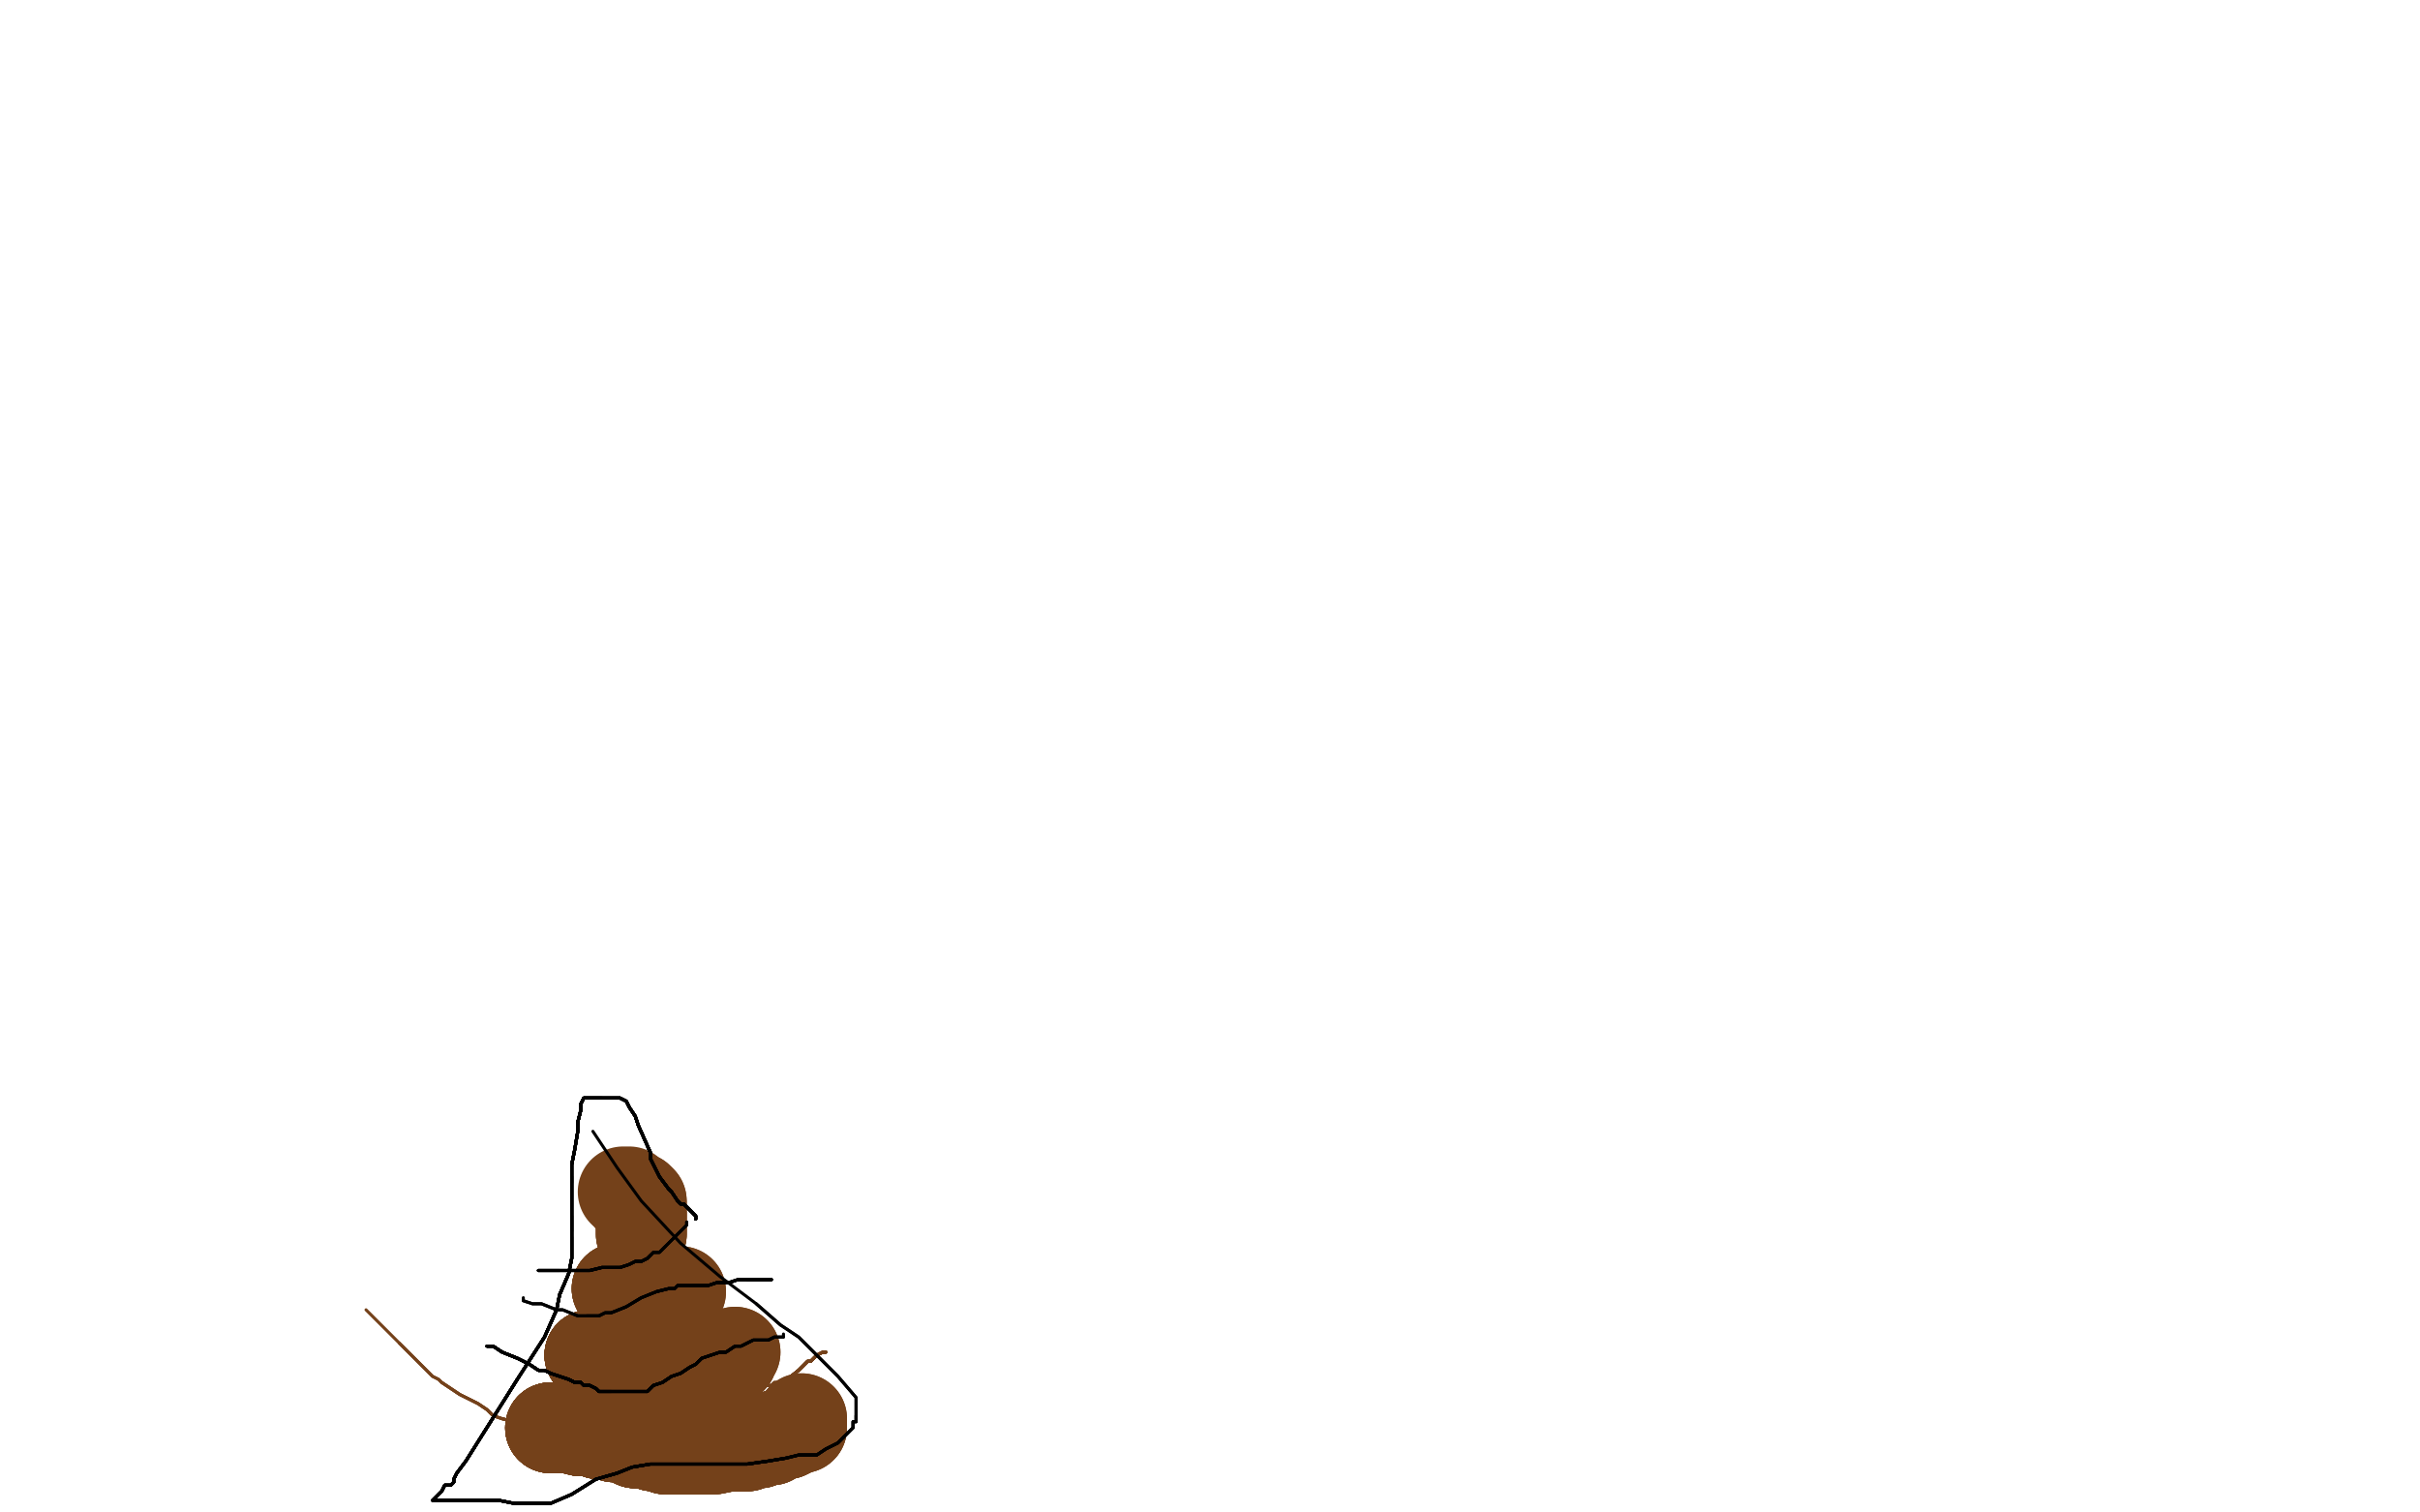 <?xml version="1.0" standalone="no"?>
<!DOCTYPE svg PUBLIC "-//W3C//DTD SVG 1.1//EN"
"http://www.w3.org/Graphics/SVG/1.1/DTD/svg11.dtd">

<svg width="800" height="500" version="1.1" xmlns="http://www.w3.org/2000/svg" xmlns:xlink="http://www.w3.org/1999/xlink" style="stroke-antialiasing: false"><desc>This SVG has been created on https://colorillo.com/</desc><rect x='0' y='0' width='800' height='500' style='fill: rgb(255,255,255); stroke-width:0' /><polyline points="182,472 184,472 186,472 188,472 192,473 194,473 195,473 197,473" style="fill: none; stroke: #74411a; stroke-width: 30; stroke-linejoin: round; stroke-linecap: round; stroke-antialiasing: false; stroke-antialias: 0; opacity: 1.0"/>
<polyline points="182,472 184,472 186,472 188,472 192,473 194,473 195,473 197,473 198,474 200,474 202,474 203,475 205,475 208,476 210,477 213,477 216,478 218,478 220,479 222,479" style="fill: none; stroke: #74411a; stroke-width: 30; stroke-linejoin: round; stroke-linecap: round; stroke-antialiasing: false; stroke-antialias: 0; opacity: 1.0"/>
<polyline points="182,472 184,472 186,472 188,472 192,473 194,473 195,473 197,473 198,474 200,474 202,474 203,475 205,475 208,476 210,477" style="fill: none; stroke: #74411a; stroke-width: 30; stroke-linejoin: round; stroke-linecap: round; stroke-antialiasing: false; stroke-antialias: 0; opacity: 1.0"/>
<polyline points="182,472 184,472 186,472 188,472 192,473 194,473 195,473 197,473 198,474 200,474 202,474 203,475 205,475 208,476 210,477 213,477 216,478 218,478 220,479 222,479 226,479 228,479 230,479 231,479 232,479 234,479 236,479 241,478 245,478 247,478 249,477 250,477 251,477" style="fill: none; stroke: #74411a; stroke-width: 30; stroke-linejoin: round; stroke-linecap: round; stroke-antialiasing: false; stroke-antialias: 0; opacity: 1.0"/>
<polyline points="182,472 184,472 186,472 188,472 192,473 194,473 195,473 197,473 198,474 200,474 202,474 203,475 205,475 208,476 210,477 213,477 216,478 218,478 220,479 222,479 226,479 228,479 230,479 231,479 232,479 234,479" style="fill: none; stroke: #74411a; stroke-width: 30; stroke-linejoin: round; stroke-linecap: round; stroke-antialiasing: false; stroke-antialias: 0; opacity: 1.0"/>
<polyline points="182,472 184,472 186,472 188,472 192,473 194,473 195,473 197,473 198,474 200,474 202,474 203,475 205,475 208,476 210,477 213,477 216,478 218,478 220,479 222,479 226,479 228,479 230,479 231,479 232,479 234,479 236,479 241,478 245,478 247,478 249,477 250,477 251,477 252,476 255,476 256,475 258,474 260,474 262,473" style="fill: none; stroke: #74411a; stroke-width: 30; stroke-linejoin: round; stroke-linecap: round; stroke-antialiasing: false; stroke-antialias: 0; opacity: 1.0"/>
<polyline points="182,472 184,472 186,472 188,472 192,473 194,473 195,473 197,473 198,474 200,474 202,474 203,475 205,475 208,476 210,477 213,477 216,478 218,478 220,479 222,479 226,479 228,479 230,479 231,479 232,479 234,479 236,479 241,478 245,478 247,478 249,477 250,477 251,477 252,476 255,476 256,475 258,474 260,474 262,473 263,472 265,472" style="fill: none; stroke: #74411a; stroke-width: 30; stroke-linejoin: round; stroke-linecap: round; stroke-antialiasing: false; stroke-antialias: 0; opacity: 1.0"/>
<polyline points="182,472 184,472 186,472 188,472 192,473 194,473 195,473 197,473 198,474 200,474 202,474 203,475 205,475 208,476 210,477 213,477 216,478 218,478 220,479 222,479 226,479 228,479 230,479 231,479 232,479 234,479 236,479 241,478 245,478 247,478 249,477 250,477 251,477 252,476 255,476 256,475 258,474 260,474 262,473 263,472 265,472 265,471 265,470 265,469" style="fill: none; stroke: #74411a; stroke-width: 30; stroke-linejoin: round; stroke-linecap: round; stroke-antialiasing: false; stroke-antialias: 0; opacity: 1.0"/>
<polyline points="182,472 184,472 186,472 188,472 192,473 194,473 195,473 197,473 198,474 200,474 202,474 203,475 205,475 208,476 210,477 213,477 216,478 218,478 220,479 222,479 226,479 228,479 230,479 231,479 232,479 234,479 236,479 241,478 245,478 247,478 249,477 250,477 251,477 252,476 255,476 256,475 258,474 260,474 262,473 263,472 265,472 265,471 265,470 265,469" style="fill: none; stroke: #74411a; stroke-width: 30; stroke-linejoin: round; stroke-linecap: round; stroke-antialiasing: false; stroke-antialias: 0; opacity: 1.0"/>
<polyline points="195,448 196,448 197,448 198,448 199,448 200,449 201,449 202,450" style="fill: none; stroke: #74411a; stroke-width: 30; stroke-linejoin: round; stroke-linecap: round; stroke-antialiasing: false; stroke-antialias: 0; opacity: 1.0"/>
<polyline points="195,448 196,448 197,448 198,448 199,448 200,449 201,449 202,450 203,450 204,451 205,451 206,451" style="fill: none; stroke: #74411a; stroke-width: 30; stroke-linejoin: round; stroke-linecap: round; stroke-antialiasing: false; stroke-antialias: 0; opacity: 1.0"/>
<polyline points="195,448 196,448 197,448 198,448 199,448 200,449 201,449 202,450 203,450 204,451 205,451 206,451 207,451 208,451 208,453 210,453 211,454 212,454" style="fill: none; stroke: #74411a; stroke-width: 30; stroke-linejoin: round; stroke-linecap: round; stroke-antialiasing: false; stroke-antialias: 0; opacity: 1.0"/>
<polyline points="195,448 196,448 197,448 198,448 199,448 200,449 201,449 202,450 203,450 204,451 205,451 206,451 207,451 208,451 208,453 210,453 211,454 212,454 213,454 214,455 216,455 217,455 218,455 219,455" style="fill: none; stroke: #74411a; stroke-width: 30; stroke-linejoin: round; stroke-linecap: round; stroke-antialiasing: false; stroke-antialias: 0; opacity: 1.0"/>
<polyline points="195,448 196,448 197,448 198,448 199,448 200,449 201,449 202,450 203,450 204,451 205,451 206,451 207,451 208,451 208,453 210,453 211,454 212,454 213,454 214,455 216,455 217,455 218,455 219,455 220,455 222,455 223,455 224,455" style="fill: none; stroke: #74411a; stroke-width: 30; stroke-linejoin: round; stroke-linecap: round; stroke-antialiasing: false; stroke-antialias: 0; opacity: 1.0"/>
<polyline points="195,448 196,448 197,448 198,448 199,448 200,449 201,449 202,450 203,450 204,451 205,451 206,451 207,451 208,451 208,453 210,453 211,454 212,454 213,454 214,455 216,455 217,455 218,455 219,455 220,455 222,455 223,455 224,455 225,455 226,455 227,455 228,455 229,455 230,455" style="fill: none; stroke: #74411a; stroke-width: 30; stroke-linejoin: round; stroke-linecap: round; stroke-antialiasing: false; stroke-antialias: 0; opacity: 1.0"/>
<polyline points="195,448 196,448 197,448 198,448 199,448 200,449 201,449 202,450 203,450 204,451 205,451 206,451 207,451 208,451 208,453 210,453 211,454 212,454 213,454 214,455 216,455 217,455 218,455 219,455 220,455 222,455 223,455 224,455 225,455 226,455 227,455 228,455 229,455 230,455 231,455 231,453 233,453 234,452 235,452" style="fill: none; stroke: #74411a; stroke-width: 30; stroke-linejoin: round; stroke-linecap: round; stroke-antialiasing: false; stroke-antialias: 0; opacity: 1.0"/>
<polyline points="195,448 196,448 197,448 198,448 199,448 200,449 201,449 202,450 203,450 204,451 205,451 206,451 207,451 208,451 208,453 210,453 211,454 212,454 213,454 214,455 216,455 217,455 218,455 219,455 220,455 222,455 223,455 224,455 225,455 226,455 227,455 228,455 229,455 230,455 231,455 231,453 233,453 234,452 235,452 236,452 237,452 239,452 239,450 240,450 241,450" style="fill: none; stroke: #74411a; stroke-width: 30; stroke-linejoin: round; stroke-linecap: round; stroke-antialiasing: false; stroke-antialias: 0; opacity: 1.0"/>
<polyline points="195,448 196,448 197,448 198,448 199,448 200,449 201,449 202,450 203,450 204,451 205,451 206,451 207,451 208,451 208,453 210,453 211,454 212,454 213,454 214,455 216,455 217,455 218,455 219,455 220,455 222,455 223,455 224,455 225,455 226,455 227,455 228,455 229,455 230,455 231,455 231,453 233,453 234,452 235,452 236,452 237,452 239,452 239,450 240,450 241,450 241,449 242,449 242,448 243,447" style="fill: none; stroke: #74411a; stroke-width: 30; stroke-linejoin: round; stroke-linecap: round; stroke-antialiasing: false; stroke-antialias: 0; opacity: 1.0"/>
<polyline points="195,448 196,448 197,448 198,448 199,448 200,449 201,449 202,450 203,450 204,451 205,451 206,451 207,451 208,451 208,453 210,453 211,454 212,454 213,454 214,455 216,455 217,455 218,455 219,455 220,455 222,455 223,455 224,455 225,455 226,455 227,455 228,455 229,455 230,455 231,455 231,453 233,453 234,452 235,452 236,452 237,452 239,452 239,450 240,450 241,450 241,449 242,449 242,448 243,447" style="fill: none; stroke: #74411a; stroke-width: 30; stroke-linejoin: round; stroke-linecap: round; stroke-antialiasing: false; stroke-antialias: 0; opacity: 1.0"/>
<polyline points="204,426 205,426 207,426 208,426 210,426 211,426 212,427" style="fill: none; stroke: #74411a; stroke-width: 30; stroke-linejoin: round; stroke-linecap: round; stroke-antialiasing: false; stroke-antialias: 0; opacity: 1.0"/>
<polyline points="204,426 205,426 207,426 208,426 210,426 211,426 212,427 214,427 215,427 216,427 217,427 219,427" style="fill: none; stroke: #74411a; stroke-width: 30; stroke-linejoin: round; stroke-linecap: round; stroke-antialiasing: false; stroke-antialias: 0; opacity: 1.0"/>
<polyline points="204,426 205,426 207,426 208,426 210,426 211,426 212,427 214,427 215,427 216,427 217,427 219,427 220,427 221,427 222,427" style="fill: none; stroke: #74411a; stroke-width: 30; stroke-linejoin: round; stroke-linecap: round; stroke-antialiasing: false; stroke-antialias: 0; opacity: 1.0"/>
<polyline points="204,426 205,426 207,426 208,426 210,426 211,426 212,427 214,427 215,427 216,427 217,427 219,427 220,427 221,427 222,427 223,427 224,427 225,427" style="fill: none; stroke: #74411a; stroke-width: 30; stroke-linejoin: round; stroke-linecap: round; stroke-antialiasing: false; stroke-antialias: 0; opacity: 1.0"/>
<polyline points="204,426 205,426 207,426 208,426 210,426 211,426 212,427 214,427 215,427 216,427 217,427 219,427 220,427 221,427 222,427 223,427 224,427 225,427" style="fill: none; stroke: #74411a; stroke-width: 30; stroke-linejoin: round; stroke-linecap: round; stroke-antialiasing: false; stroke-antialias: 0; opacity: 1.0"/>
<polyline points="212,408 212,407 212,406 212,405 212,403 212,402 212,401" style="fill: none; stroke: #74411a; stroke-width: 30; stroke-linejoin: round; stroke-linecap: round; stroke-antialiasing: false; stroke-antialias: 0; opacity: 1.0"/>
<polyline points="212,408 212,407 212,406 212,405 212,403 212,402 212,401 212,400 212,399 212,398" style="fill: none; stroke: #74411a; stroke-width: 30; stroke-linejoin: round; stroke-linecap: round; stroke-antialiasing: false; stroke-antialias: 0; opacity: 1.0"/>
<polyline points="212,408 212,407 212,406 212,405 212,403 212,402 212,401 212,400 212,399 212,398 212,397 211,396 210,396 209,396 208,396" style="fill: none; stroke: #74411a; stroke-width: 30; stroke-linejoin: round; stroke-linecap: round; stroke-antialiasing: false; stroke-antialias: 0; opacity: 1.0"/>
<polyline points="212,408 212,407 212,406 212,405 212,403 212,402 212,401 212,400 212,399 212,398 212,397 211,396 210,396 209,396 208,396 208,394 206,394" style="fill: none; stroke: #74411a; stroke-width: 30; stroke-linejoin: round; stroke-linecap: round; stroke-antialiasing: false; stroke-antialias: 0; opacity: 1.0"/>
<polyline points="184,456 185,456 186,456 188,456 189,456 189,458 191,458 192,458" style="fill: none; stroke: #74411a; stroke-width: 1; stroke-linejoin: round; stroke-linecap: round; stroke-antialiasing: false; stroke-antialias: 0; opacity: 1.0"/>
<polyline points="184,456 185,456 186,456 188,456 189,456 189,458 191,458 192,458 195,458 198,458 201,459 202,459 204,459 206,459" style="fill: none; stroke: #74411a; stroke-width: 1; stroke-linejoin: round; stroke-linecap: round; stroke-antialiasing: false; stroke-antialias: 0; opacity: 1.0"/>
<polyline points="184,456 185,456 186,456 188,456 189,456 189,458 191,458 192,458 195,458 198,458 201,459 202,459 204,459 206,459 209,459 211,460 213,460 215,461 216,462" style="fill: none; stroke: #74411a; stroke-width: 1; stroke-linejoin: round; stroke-linecap: round; stroke-antialiasing: false; stroke-antialias: 0; opacity: 1.0"/>
<polyline points="184,456 185,456 186,456 188,456 189,456 189,458 191,458 192,458 195,458 198,458 201,459 202,459 204,459 206,459 209,459 211,460 213,460 215,461 216,462 217,462 219,464 221,464 224,465 225,465 227,465" style="fill: none; stroke: #74411a; stroke-width: 1; stroke-linejoin: round; stroke-linecap: round; stroke-antialiasing: false; stroke-antialias: 0; opacity: 1.0"/>
<polyline points="184,456 185,456 186,456 188,456 189,456 189,458 191,458 192,458 195,458 198,458 201,459 202,459 204,459 206,459 209,459 211,460 213,460 215,461 216,462 217,462 219,464 221,464 224,465 225,465 227,465 229,465 230,465 231,465 233,465 234,465 235,465 237,465" style="fill: none; stroke: #74411a; stroke-width: 1; stroke-linejoin: round; stroke-linecap: round; stroke-antialiasing: false; stroke-antialias: 0; opacity: 1.0"/>
<polyline points="184,456 185,456 186,456 188,456 189,456 189,458 191,458 192,458 195,458 198,458 201,459 202,459 204,459 206,459 209,459 211,460 213,460 215,461 216,462 217,462 219,464 221,464 224,465 225,465 227,465 229,465 230,465 231,465 233,465 234,465 235,465 237,465 238,465 239,465 240,465 241,465 242,465 243,465 243,463" style="fill: none; stroke: #74411a; stroke-width: 1; stroke-linejoin: round; stroke-linecap: round; stroke-antialiasing: false; stroke-antialias: 0; opacity: 1.0"/>
<polyline points="184,456 185,456 186,456 188,456 189,456 189,458 191,458 192,458 195,458 198,458 201,459 202,459 204,459 206,459 209,459 211,460 213,460 215,461 216,462 217,462 219,464 221,464 224,465 225,465 227,465 229,465 230,465 231,465 233,465 234,465 235,465 237,465 238,465 239,465 240,465 241,465 242,465 243,465 243,463 244,463 244,462 245,462 246,462 247,462 248,462" style="fill: none; stroke: #74411a; stroke-width: 1; stroke-linejoin: round; stroke-linecap: round; stroke-antialiasing: false; stroke-antialias: 0; opacity: 1.0"/>
<polyline points="189,456 189,458 191,458 192,458 195,458 198,458 201,459 202,459 204,459 206,459 209,459 211,460 213,460 215,461 216,462 217,462 219,464 221,464 224,465 225,465 227,465 229,465 230,465 231,465 233,465 234,465 235,465 237,465 238,465 239,465 240,465 241,465 242,465 243,465 243,463 244,463 244,462 245,462 246,462 247,462 248,462 248,460 250,460 251,459 252,459 253,458 254,458 255,458" style="fill: none; stroke: #74411a; stroke-width: 1; stroke-linejoin: round; stroke-linecap: round; stroke-antialiasing: false; stroke-antialias: 0; opacity: 1.0"/>
<polyline points="189,456 189,458 191,458 192,458 195,458 198,458 201,459 202,459 204,459 206,459 209,459 211,460 213,460 215,461 216,462 217,462 219,464 221,464 224,465 225,465 227,465 229,465 230,465 231,465 233,465 234,465 235,465 237,465 238,465 239,465 240,465 241,465 242,465 243,465 243,463 244,463 244,462 245,462 246,462 247,462 248,462 248,460 250,460 251,459 252,459 253,458 254,458 255,458 256,457 257,457" style="fill: none; stroke: #74411a; stroke-width: 1; stroke-linejoin: round; stroke-linecap: round; stroke-antialiasing: false; stroke-antialias: 0; opacity: 1.0"/>
<polyline points="189,456 189,458 191,458 192,458 195,458 198,458 201,459 202,459 204,459 206,459 209,459 211,460 213,460 215,461 216,462 217,462 219,464 221,464 224,465 225,465 227,465 229,465 230,465 231,465 233,465 234,465 235,465 237,465 238,465 239,465 240,465 241,465 242,465 243,465 243,463 244,463 244,462 245,462 246,462 247,462 248,462 248,460 250,460 251,459 252,459 253,458 254,458 255,458 256,457 257,457" style="fill: none; stroke: #74411a; stroke-width: 1; stroke-linejoin: round; stroke-linecap: round; stroke-antialiasing: false; stroke-antialias: 0; opacity: 1.0"/>
<polyline points="273,447 272,447 270,448 268,450 267,450 264,453 259,457 256,461" style="fill: none; stroke: #74411a; stroke-width: 1; stroke-linejoin: round; stroke-linecap: round; stroke-antialiasing: false; stroke-antialias: 0; opacity: 1.0"/>
<polyline points="273,447 272,447 270,448 268,450 267,450 264,453 259,457 256,461 253,464 248,469 245,471 241,474 239,476 238,477" style="fill: none; stroke: #74411a; stroke-width: 1; stroke-linejoin: round; stroke-linecap: round; stroke-antialiasing: false; stroke-antialias: 0; opacity: 1.0"/>
<polyline points="273,447 272,447 270,448 268,450 267,450 264,453 259,457 256,461 253,464 248,469 245,471 241,474 239,476 238,477 236,477 234,478 231,479 228,480 225,481 224,481 223,481" style="fill: none; stroke: #74411a; stroke-width: 1; stroke-linejoin: round; stroke-linecap: round; stroke-antialiasing: false; stroke-antialias: 0; opacity: 1.0"/>
<polyline points="273,447 272,447 270,448 268,450 267,450 264,453 259,457 256,461 253,464 248,469 245,471 241,474 239,476 238,477 236,477 234,478 231,479 228,480 225,481 224,481 223,481 221,481 219,481 216,481 212,481 210,481 208,481" style="fill: none; stroke: #74411a; stroke-width: 1; stroke-linejoin: round; stroke-linecap: round; stroke-antialiasing: false; stroke-antialias: 0; opacity: 1.0"/>
<polyline points="273,447 272,447 270,448 268,450 267,450 264,453 259,457 256,461 253,464 248,469 245,471 241,474 239,476 238,477 236,477 234,478 231,479 228,480 225,481 224,481 223,481 221,481 219,481 216,481 212,481 210,481 208,481 207,481 206,481 203,481 201,481 194,478 192,478" style="fill: none; stroke: #74411a; stroke-width: 1; stroke-linejoin: round; stroke-linecap: round; stroke-antialiasing: false; stroke-antialias: 0; opacity: 1.0"/>
<polyline points="273,447 272,447 270,448 268,450 267,450 264,453 259,457 256,461 253,464 248,469 245,471 241,474 239,476 238,477 236,477 234,478 231,479 228,480 225,481 224,481 223,481 221,481 219,481 216,481 212,481 210,481 208,481 207,481 206,481 203,481 201,481 194,478 192,478 189,477 188,477 184,475 182,474 177,473 170,470 166,469" style="fill: none; stroke: #74411a; stroke-width: 1; stroke-linejoin: round; stroke-linecap: round; stroke-antialiasing: false; stroke-antialias: 0; opacity: 1.0"/>
<polyline points="273,447 272,447 270,448 268,450 267,450 264,453 259,457 256,461 253,464 248,469 245,471 241,474 239,476 238,477 236,477 234,478 231,479 228,480 225,481 224,481 223,481 221,481 219,481 216,481 212,481 210,481 208,481 207,481 206,481 203,481 201,481 194,478 192,478 189,477 188,477 184,475 182,474 177,473 170,470 166,469 163,468 162,467 161,466 158,464 156,463 152,461 146,457" style="fill: none; stroke: #74411a; stroke-width: 1; stroke-linejoin: round; stroke-linecap: round; stroke-antialiasing: false; stroke-antialias: 0; opacity: 1.0"/>
<polyline points="253,464 248,469 245,471 241,474 239,476 238,477 236,477 234,478 231,479 228,480 225,481 224,481 223,481 221,481 219,481 216,481 212,481 210,481 208,481 207,481 206,481 203,481 201,481 194,478 192,478 189,477 188,477 184,475 182,474 177,473 170,470 166,469 163,468 162,467 161,466 158,464 156,463 152,461 146,457 145,456 143,455 142,454 141,453 138,450 134,446 132,444" style="fill: none; stroke: #74411a; stroke-width: 1; stroke-linejoin: round; stroke-linecap: round; stroke-antialiasing: false; stroke-antialias: 0; opacity: 1.0"/>
<polyline points="253,464 248,469 245,471 241,474 239,476 238,477 236,477 234,478 231,479 228,480 225,481 224,481 223,481 221,481 219,481 216,481 212,481 210,481 208,481 207,481 206,481 203,481 201,481 194,478 192,478 189,477 188,477 184,475 182,474 177,473 170,470 166,469 163,468 162,467 161,466 158,464 156,463 152,461 146,457 145,456 143,455 142,454 141,453 138,450 134,446 132,444 127,439 124,436 121,433" style="fill: none; stroke: #74411a; stroke-width: 1; stroke-linejoin: round; stroke-linecap: round; stroke-antialiasing: false; stroke-antialias: 0; opacity: 1.0"/>
<polyline points="161,445 162,445 163,445 166,447 171,449 175,451" style="fill: none; stroke: #000000; stroke-width: 1; stroke-linejoin: round; stroke-linecap: round; stroke-antialiasing: false; stroke-antialias: 0; opacity: 1.0"/>
<polyline points="161,445 162,445 163,445 166,447 171,449 175,451 178,453 180,453 182,454 185,455 188,456 190,457 192,457" style="fill: none; stroke: #000000; stroke-width: 1; stroke-linejoin: round; stroke-linecap: round; stroke-antialiasing: false; stroke-antialias: 0; opacity: 1.0"/>
<polyline points="161,445 162,445 163,445 166,447 171,449 175,451 178,453 180,453 182,454 185,455 188,456 190,457 192,457 193,458 195,458 197,459 198,460 200,460 202,460" style="fill: none; stroke: #000000; stroke-width: 1; stroke-linejoin: round; stroke-linecap: round; stroke-antialiasing: false; stroke-antialias: 0; opacity: 1.0"/>
<polyline points="161,445 162,445 163,445 166,447 171,449 175,451 178,453 180,453 182,454 185,455 188,456 190,457 192,457 193,458 195,458 197,459 198,460 200,460 202,460 204,460 206,460 208,460 209,460 211,460 212,460 214,460" style="fill: none; stroke: #000000; stroke-width: 1; stroke-linejoin: round; stroke-linecap: round; stroke-antialiasing: false; stroke-antialias: 0; opacity: 1.0"/>
<polyline points="161,445 162,445 163,445 166,447 171,449 175,451 178,453 180,453 182,454 185,455 188,456 190,457 192,457 193,458 195,458 197,459 198,460 200,460 202,460 204,460 206,460 208,460 209,460 211,460 212,460 214,460 216,458 219,457 222,455 225,454 228,452 230,451" style="fill: none; stroke: #000000; stroke-width: 1; stroke-linejoin: round; stroke-linecap: round; stroke-antialiasing: false; stroke-antialias: 0; opacity: 1.0"/>
<polyline points="161,445 162,445 163,445 166,447 171,449 175,451 178,453 180,453 182,454 185,455 188,456 190,457 192,457 193,458 195,458 197,459 198,460 200,460 202,460 204,460 206,460 208,460 209,460 211,460 212,460 214,460 216,458 219,457 222,455 225,454 228,452 230,451 232,449 235,448 238,447 240,447 243,445 245,445 247,444" style="fill: none; stroke: #000000; stroke-width: 1; stroke-linejoin: round; stroke-linecap: round; stroke-antialiasing: false; stroke-antialias: 0; opacity: 1.0"/>
<polyline points="161,445 162,445 163,445 166,447 171,449 175,451 178,453 180,453 182,454 185,455 188,456 190,457 192,457 193,458 195,458 197,459 198,460 200,460 202,460 204,460 206,460 208,460 209,460 211,460 212,460 214,460 216,458 219,457 222,455 225,454 228,452 230,451 232,449 235,448 238,447 240,447 243,445 245,445 247,444 249,443 251,443 253,443 254,443 256,442" style="fill: none; stroke: #000000; stroke-width: 1; stroke-linejoin: round; stroke-linecap: round; stroke-antialiasing: false; stroke-antialias: 0; opacity: 1.0"/>
<polyline points="161,445 162,445 163,445 166,447 171,449 175,451 178,453 180,453 182,454 185,455 188,456 190,457 192,457 193,458 195,458 197,459 198,460 200,460 202,460 204,460 206,460 208,460 209,460 211,460 212,460 214,460 216,458 219,457 222,455 225,454 228,452 230,451 232,449 235,448 238,447 240,447 243,445 245,445 247,444 249,443 251,443 253,443 254,443 256,442 258,442 259,442" style="fill: none; stroke: #000000; stroke-width: 1; stroke-linejoin: round; stroke-linecap: round; stroke-antialiasing: false; stroke-antialias: 0; opacity: 1.0"/>
<polyline points="161,445 162,445 163,445 166,447 171,449 175,451 178,453 180,453 182,454 185,455 188,456 190,457 192,457 193,458 195,458 197,459 198,460 200,460 202,460 204,460 206,460 208,460 209,460 211,460 212,460 214,460 216,458 219,457 222,455 225,454 228,452 230,451 232,449 235,448 238,447 240,447 243,445 245,445 247,444 249,443 251,443 253,443 254,443 256,442 258,442 259,442 259,441" style="fill: none; stroke: #000000; stroke-width: 1; stroke-linejoin: round; stroke-linecap: round; stroke-antialiasing: false; stroke-antialias: 0; opacity: 1.0"/>
<polyline points="255,423 254,423 253,423 252,423 251,423 249,423 247,423" style="fill: none; stroke: #000000; stroke-width: 1; stroke-linejoin: round; stroke-linecap: round; stroke-antialiasing: false; stroke-antialias: 0; opacity: 1.0"/>
<polyline points="255,423 254,423 253,423 252,423 251,423 249,423 247,423 244,423 241,424 240,424 237,424 234,425 231,425 229,425" style="fill: none; stroke: #000000; stroke-width: 1; stroke-linejoin: round; stroke-linecap: round; stroke-antialiasing: false; stroke-antialias: 0; opacity: 1.0"/>
<polyline points="255,423 254,423 253,423 252,423 251,423 249,423 247,423 244,423 241,424 240,424 237,424 234,425 231,425 229,425 227,425 225,425 224,425 223,426 221,426 217,427" style="fill: none; stroke: #000000; stroke-width: 1; stroke-linejoin: round; stroke-linecap: round; stroke-antialiasing: false; stroke-antialias: 0; opacity: 1.0"/>
<polyline points="255,423 254,423 253,423 252,423 251,423 249,423 247,423 244,423 241,424 240,424 237,424 234,425 231,425 229,425 227,425 225,425 224,425 223,426 221,426 217,427 212,429 207,432 202,434 200,434 198,435 194,435" style="fill: none; stroke: #000000; stroke-width: 1; stroke-linejoin: round; stroke-linecap: round; stroke-antialiasing: false; stroke-antialias: 0; opacity: 1.0"/>
<polyline points="255,423 254,423 253,423 252,423 251,423 249,423 247,423 244,423 241,424 240,424 237,424 234,425 231,425 229,425 227,425 225,425 224,425 223,426 221,426 217,427 212,429 207,432 202,434 200,434 198,435 194,435 191,435 186,433 184,433 179,431 176,431 173,430" style="fill: none; stroke: #000000; stroke-width: 1; stroke-linejoin: round; stroke-linecap: round; stroke-antialiasing: false; stroke-antialias: 0; opacity: 1.0"/>
<polyline points="255,423 254,423 253,423 252,423 251,423 249,423 247,423 244,423 241,424 240,424 237,424 234,425 231,425 229,425 227,425 225,425 224,425 223,426 221,426 217,427 212,429 207,432 202,434 200,434 198,435 194,435 191,435 186,433 184,433 179,431 176,431 173,430 173,429" style="fill: none; stroke: #000000; stroke-width: 1; stroke-linejoin: round; stroke-linecap: round; stroke-antialiasing: false; stroke-antialias: 0; opacity: 1.0"/>
<polyline points="178,420 179,420 180,420 181,420 182,420 183,420 185,420" style="fill: none; stroke: #000000; stroke-width: 1; stroke-linejoin: round; stroke-linecap: round; stroke-antialiasing: false; stroke-antialias: 0; opacity: 1.0"/>
<polyline points="178,420 179,420 180,420 181,420 182,420 183,420 185,420 187,420 189,420 191,420 194,420 195,420 199,419" style="fill: none; stroke: #000000; stroke-width: 1; stroke-linejoin: round; stroke-linecap: round; stroke-antialiasing: false; stroke-antialias: 0; opacity: 1.0"/>
<polyline points="178,420 179,420 180,420 181,420 182,420 183,420 185,420 187,420 189,420 191,420 194,420 195,420 199,419 202,419 205,419 208,418 210,417 212,417 214,416 215,415" style="fill: none; stroke: #000000; stroke-width: 1; stroke-linejoin: round; stroke-linecap: round; stroke-antialiasing: false; stroke-antialias: 0; opacity: 1.0"/>
<polyline points="178,420 179,420 180,420 181,420 182,420 183,420 185,420 187,420 189,420 191,420 194,420 195,420 199,419 202,419 205,419 208,418 210,417 212,417 214,416 215,415 216,414 217,414 218,414 219,413 220,412" style="fill: none; stroke: #000000; stroke-width: 1; stroke-linejoin: round; stroke-linecap: round; stroke-antialiasing: false; stroke-antialias: 0; opacity: 1.0"/>
<polyline points="178,420 179,420 180,420 181,420 182,420 183,420 185,420 187,420 189,420 191,420 194,420 195,420 199,419 202,419 205,419 208,418 210,417 212,417 214,416 215,415 216,414 217,414 218,414 219,413 220,412 222,410 224,408 226,406 227,405 227,404" style="fill: none; stroke: #000000; stroke-width: 1; stroke-linejoin: round; stroke-linecap: round; stroke-antialiasing: false; stroke-antialias: 0; opacity: 1.0"/>
<polyline points="178,420 179,420 180,420 181,420 182,420 183,420 185,420 187,420 189,420 191,420 194,420 195,420 199,419 202,419 205,419 208,418 210,417 212,417 214,416 215,415 216,414 217,414 218,414 219,413 220,412 222,410 224,408 226,406 227,405 227,404" style="fill: none; stroke: #000000; stroke-width: 1; stroke-linejoin: round; stroke-linecap: round; stroke-antialiasing: false; stroke-antialias: 0; opacity: 1.0"/>
<polyline points="230,403 230,402 228,400 227,399 226,398 225,398 224,397" style="fill: none; stroke: #000000; stroke-width: 1; stroke-linejoin: round; stroke-linecap: round; stroke-antialiasing: false; stroke-antialias: 0; opacity: 1.0"/>
<polyline points="230,403 230,402 228,400 227,399 226,398 225,398 224,397 222,394 221,393 218,389 217,387 216,385 215,383" style="fill: none; stroke: #000000; stroke-width: 1; stroke-linejoin: round; stroke-linecap: round; stroke-antialiasing: false; stroke-antialias: 0; opacity: 1.0"/>
<polyline points="230,403 230,402 228,400 227,399 226,398 225,398 224,397 222,394 221,393 218,389 217,387 216,385 215,383 215,381 211,372 210,369 208,366 207,364 205,363" style="fill: none; stroke: #000000; stroke-width: 1; stroke-linejoin: round; stroke-linecap: round; stroke-antialiasing: false; stroke-antialias: 0; opacity: 1.0"/>
<polyline points="230,403 230,402 228,400 227,399 226,398 225,398 224,397 222,394 221,393 218,389 217,387 216,385 215,383 215,381 211,372 210,369 208,366 207,364 205,363 203,363 202,363 200,363 199,363 197,363 195,363 193,363" style="fill: none; stroke: #000000; stroke-width: 1; stroke-linejoin: round; stroke-linecap: round; stroke-antialiasing: false; stroke-antialias: 0; opacity: 1.0"/>
<polyline points="230,403 230,402 228,400 227,399 226,398 225,398 224,397 222,394 221,393 218,389 217,387 216,385 215,383 215,381 211,372 210,369 208,366 207,364 205,363 203,363 202,363 200,363 199,363 197,363 195,363 193,363 192,365 192,366 192,367 191,371 191,374" style="fill: none; stroke: #000000; stroke-width: 1; stroke-linejoin: round; stroke-linecap: round; stroke-antialiasing: false; stroke-antialias: 0; opacity: 1.0"/>
<polyline points="230,403 230,402 228,400 227,399 226,398 225,398 224,397 222,394 221,393 218,389 217,387 216,385 215,383 215,381 211,372 210,369 208,366 207,364 205,363 203,363 202,363 200,363 199,363 197,363 195,363 193,363 192,365 192,366 192,367 191,371 191,374 190,380 189,385 189,388 189,389 189,390 189,391" style="fill: none; stroke: #000000; stroke-width: 1; stroke-linejoin: round; stroke-linecap: round; stroke-antialiasing: false; stroke-antialias: 0; opacity: 1.0"/>
<polyline points="230,403 230,402 228,400 227,399 226,398 225,398 224,397 222,394 221,393 218,389 217,387 216,385 215,383 215,381 211,372 210,369 208,366 207,364 205,363 203,363 202,363 200,363 199,363 197,363 195,363 193,363 192,365 192,366 192,367 191,371 191,374 190,380 189,385 189,388 189,389 189,390 189,391 189,392 189,395 189,398 189,402 189,404 189,405 189,407" style="fill: none; stroke: #000000; stroke-width: 1; stroke-linejoin: round; stroke-linecap: round; stroke-antialiasing: false; stroke-antialias: 0; opacity: 1.0"/>
<polyline points="230,403 230,402 228,400 227,399 226,398 225,398 224,397 222,394 221,393 218,389 217,387 216,385 215,383 215,381 211,372 210,369 208,366 207,364 205,363 203,363 202,363 200,363 199,363 197,363 195,363 193,363 192,365 192,366 192,367 191,371 191,374 190,380 189,385 189,388 189,389 189,390 189,391 189,392 189,395 189,398 189,402 189,404 189,405 189,407 189,409 189,412 189,416 188,421 185,428 184,433" style="fill: none; stroke: #000000; stroke-width: 1; stroke-linejoin: round; stroke-linecap: round; stroke-antialiasing: false; stroke-antialias: 0; opacity: 1.0"/>
<polyline points="221,393 218,389 217,387 216,385 215,383 215,381 211,372 210,369 208,366 207,364 205,363 203,363 202,363 200,363 199,363 197,363 195,363 193,363 192,365 192,366 192,367 191,371 191,374 190,380 189,385 189,388 189,389 189,390 189,391 189,392 189,395 189,398 189,402 189,404 189,405 189,407 189,409 189,412 189,416 188,421 185,428 184,433 180,442 171,456 154,483 151,487" style="fill: none; stroke: #000000; stroke-width: 1; stroke-linejoin: round; stroke-linecap: round; stroke-antialiasing: false; stroke-antialias: 0; opacity: 1.0"/>
<polyline points="215,383 215,381 211,372 210,369 208,366 207,364 205,363 203,363 202,363 200,363 199,363 197,363 195,363 193,363 192,365 192,366 192,367 191,371 191,374 190,380 189,385 189,388 189,389 189,390 189,391 189,392 189,395 189,398 189,402 189,404 189,405 189,407 189,409 189,412 189,416 188,421 185,428 184,433 180,442 171,456 154,483 151,487 150,489 150,490 149,491 147,491 146,493 145,494" style="fill: none; stroke: #000000; stroke-width: 1; stroke-linejoin: round; stroke-linecap: round; stroke-antialiasing: false; stroke-antialias: 0; opacity: 1.0"/>
<polyline points="215,383 215,381 211,372 210,369 208,366 207,364 205,363 203,363 202,363 200,363 199,363 197,363 195,363 193,363 192,365 192,366 192,367 191,371 191,374 190,380 189,385 189,388 189,389 189,390 189,391 189,392 189,395 189,398 189,402 189,404 189,405 189,407 189,409 189,412 189,416 188,421 185,428 184,433 180,442 171,456 154,483 151,487 150,489 150,490 149,491 147,491 146,493 145,494 143,496" style="fill: none; stroke: #000000; stroke-width: 1; stroke-linejoin: round; stroke-linecap: round; stroke-antialiasing: false; stroke-antialias: 0; opacity: 1.0"/>
<polyline points="199,363 197,363 195,363 193,363 192,365 192,366 192,367 191,371 191,374 190,380 189,385 189,388 189,389 189,390 189,391 189,392 189,395 189,398 189,402 189,404 189,405 189,407 189,409 189,412 189,416 188,421 185,428 184,433 180,442 171,456 154,483 151,487 150,489 150,490 149,491 147,491 146,493 145,494 143,496 144,496 148,496 153,496 161,496 165,496 170,497" style="fill: none; stroke: #000000; stroke-width: 1; stroke-linejoin: round; stroke-linecap: round; stroke-antialiasing: false; stroke-antialias: 0; opacity: 1.0"/>
<polyline points="192,365 192,366 192,367 191,371 191,374 190,380 189,385 189,388 189,389 189,390 189,391 189,392 189,395 189,398 189,402 189,404 189,405 189,407 189,409 189,412 189,416 188,421 185,428 184,433 180,442 171,456 154,483 151,487 150,489 150,490 149,491 147,491 146,493 145,494 143,496 144,496 148,496 153,496 161,496 165,496 170,497 176,497 182,497 189,494 197,489 204,487 209,485 215,484" style="fill: none; stroke: #000000; stroke-width: 1; stroke-linejoin: round; stroke-linecap: round; stroke-antialiasing: false; stroke-antialias: 0; opacity: 1.0"/>
<polyline points="189,389 189,390 189,391 189,392 189,395 189,398 189,402 189,404 189,405 189,407 189,409 189,412 189,416 188,421 185,428 184,433 180,442 171,456 154,483 151,487 150,489 150,490 149,491 147,491 146,493 145,494 143,496 144,496 148,496 153,496 161,496 165,496 170,497 176,497 182,497 189,494 197,489 204,487 209,485 215,484 221,484 229,484 238,484 247,484 254,483 260,482" style="fill: none; stroke: #000000; stroke-width: 1; stroke-linejoin: round; stroke-linecap: round; stroke-antialiasing: false; stroke-antialias: 0; opacity: 1.0"/>
<polyline points="189,402 189,404 189,405 189,407 189,409 189,412 189,416 188,421 185,428 184,433 180,442 171,456 154,483 151,487 150,489 150,490 149,491 147,491 146,493 145,494 143,496 144,496 148,496 153,496 161,496 165,496 170,497 176,497 182,497 189,494 197,489 204,487 209,485 215,484 221,484 229,484 238,484 247,484 254,483 260,482 264,481 268,481 270,481 273,479 275,478 277,477 279,475" style="fill: none; stroke: #000000; stroke-width: 1; stroke-linejoin: round; stroke-linecap: round; stroke-antialiasing: false; stroke-antialias: 0; opacity: 1.0"/>
<polyline points="189,409 189,412 189,416 188,421 185,428 184,433 180,442 171,456 154,483 151,487 150,489 150,490 149,491 147,491 146,493 145,494 143,496 144,496 148,496 153,496 161,496 165,496 170,497 176,497 182,497 189,494 197,489 204,487 209,485 215,484 221,484 229,484 238,484 247,484 254,483 260,482 264,481 268,481 270,481 273,479 275,478 277,477 279,475 281,473 282,472 282,470 283,470 283,468" style="fill: none; stroke: #000000; stroke-width: 1; stroke-linejoin: round; stroke-linecap: round; stroke-antialiasing: false; stroke-antialias: 0; opacity: 1.0"/>
<polyline points="150,489 150,490 149,491 147,491 146,493 145,494 143,496 144,496 148,496 153,496 161,496 165,496 170,497 176,497 182,497 189,494 197,489 204,487 209,485 215,484 221,484 229,484 238,484 247,484 254,483 260,482 264,481 268,481 270,481 273,479 275,478 277,477 279,475 281,473 282,472 282,470 283,470 283,468 283,467 283,462 277,455 271,449 264,442 258,438 250,431" style="fill: none; stroke: #000000; stroke-width: 1; stroke-linejoin: round; stroke-linecap: round; stroke-antialiasing: false; stroke-antialias: 0; opacity: 1.0"/>
<polyline points="149,491 147,491 146,493 145,494 143,496 144,496 148,496 153,496 161,496 165,496 170,497 176,497 182,497 189,494 197,489 204,487 209,485 215,484 221,484 229,484 238,484 247,484 254,483 260,482 264,481 268,481 270,481 273,479 275,478 277,477 279,475 281,473 282,472 282,470 283,470 283,468 283,467 283,462 277,455 271,449 264,442 258,438 250,431 238,422 225,411 212,397 204,386 198,377 196,374" style="fill: none; stroke: #000000; stroke-width: 1; stroke-linejoin: round; stroke-linecap: round; stroke-antialiasing: false; stroke-antialias: 0; opacity: 1.0"/>
</svg>
